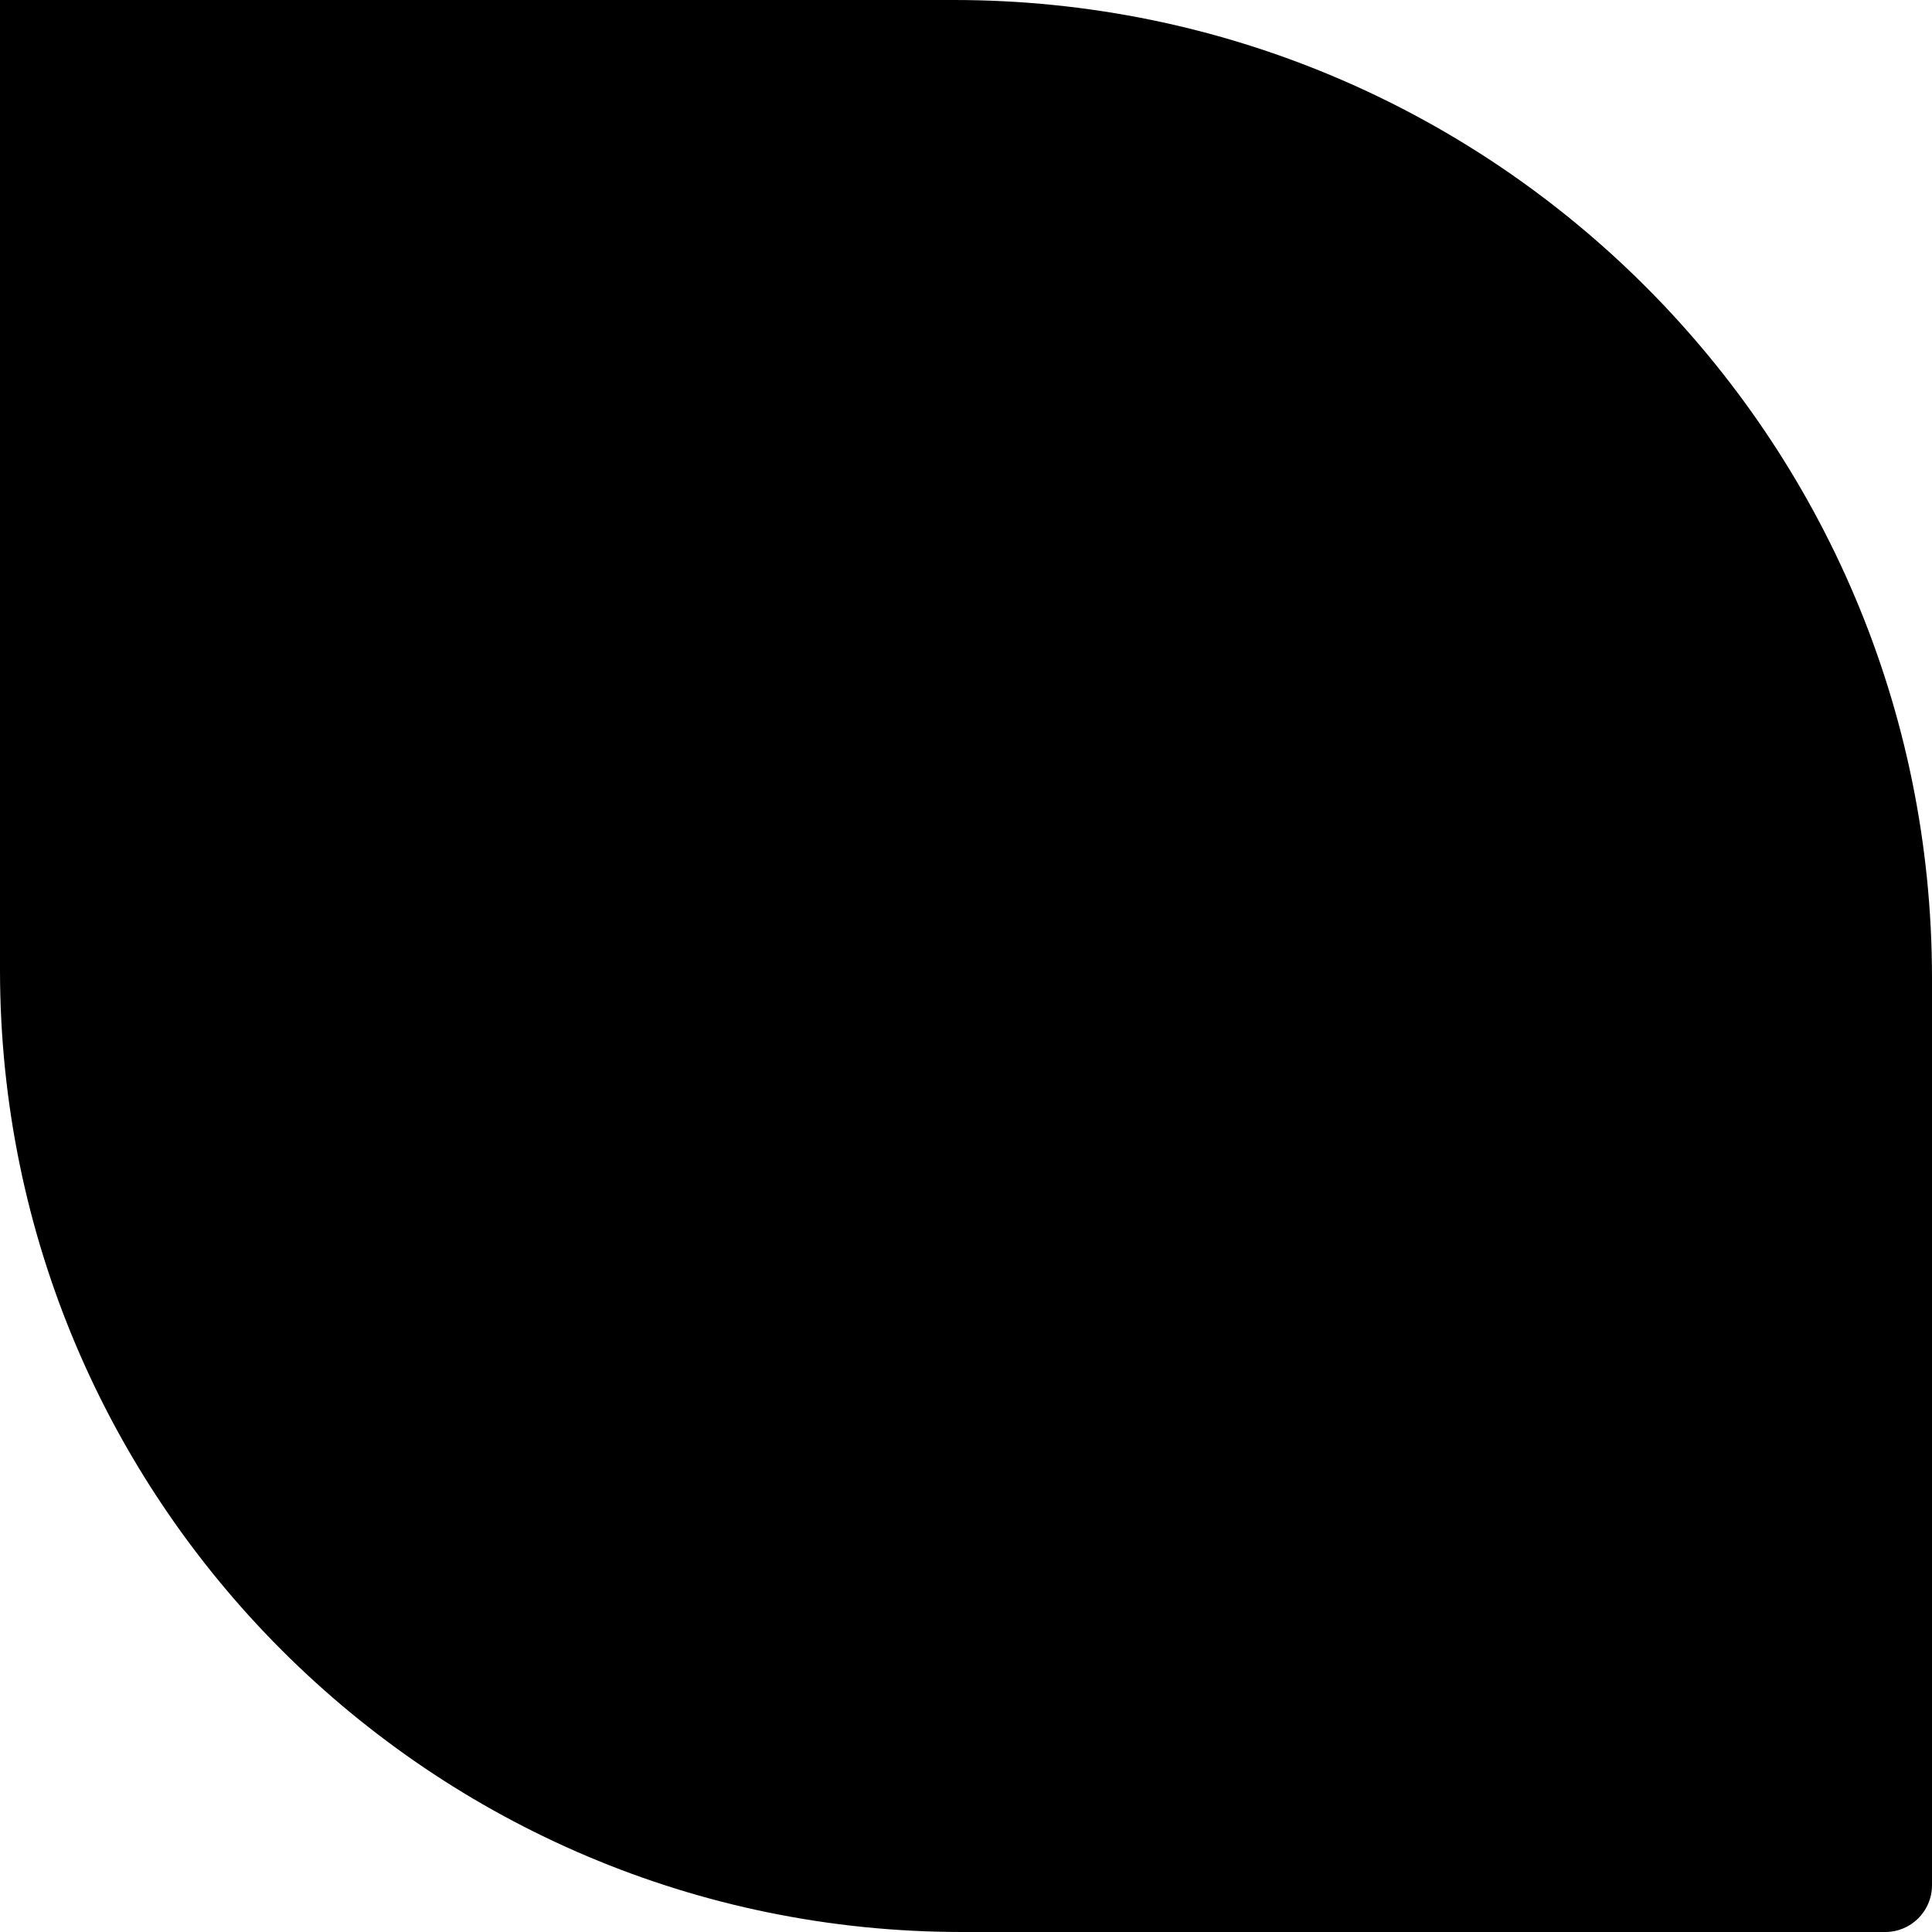 <svg xmlns="http://www.w3.org/2000/svg" width="1024" height="1024"><path d="M509.899 1024h489.324c13.683 0 24.776-11.093 24.776-24.776v-480.79C1023.999 232.111 791.887 0 505.558 0H0v514.093C0 795.71 228.29 1024 509.899 1024z"/></svg>